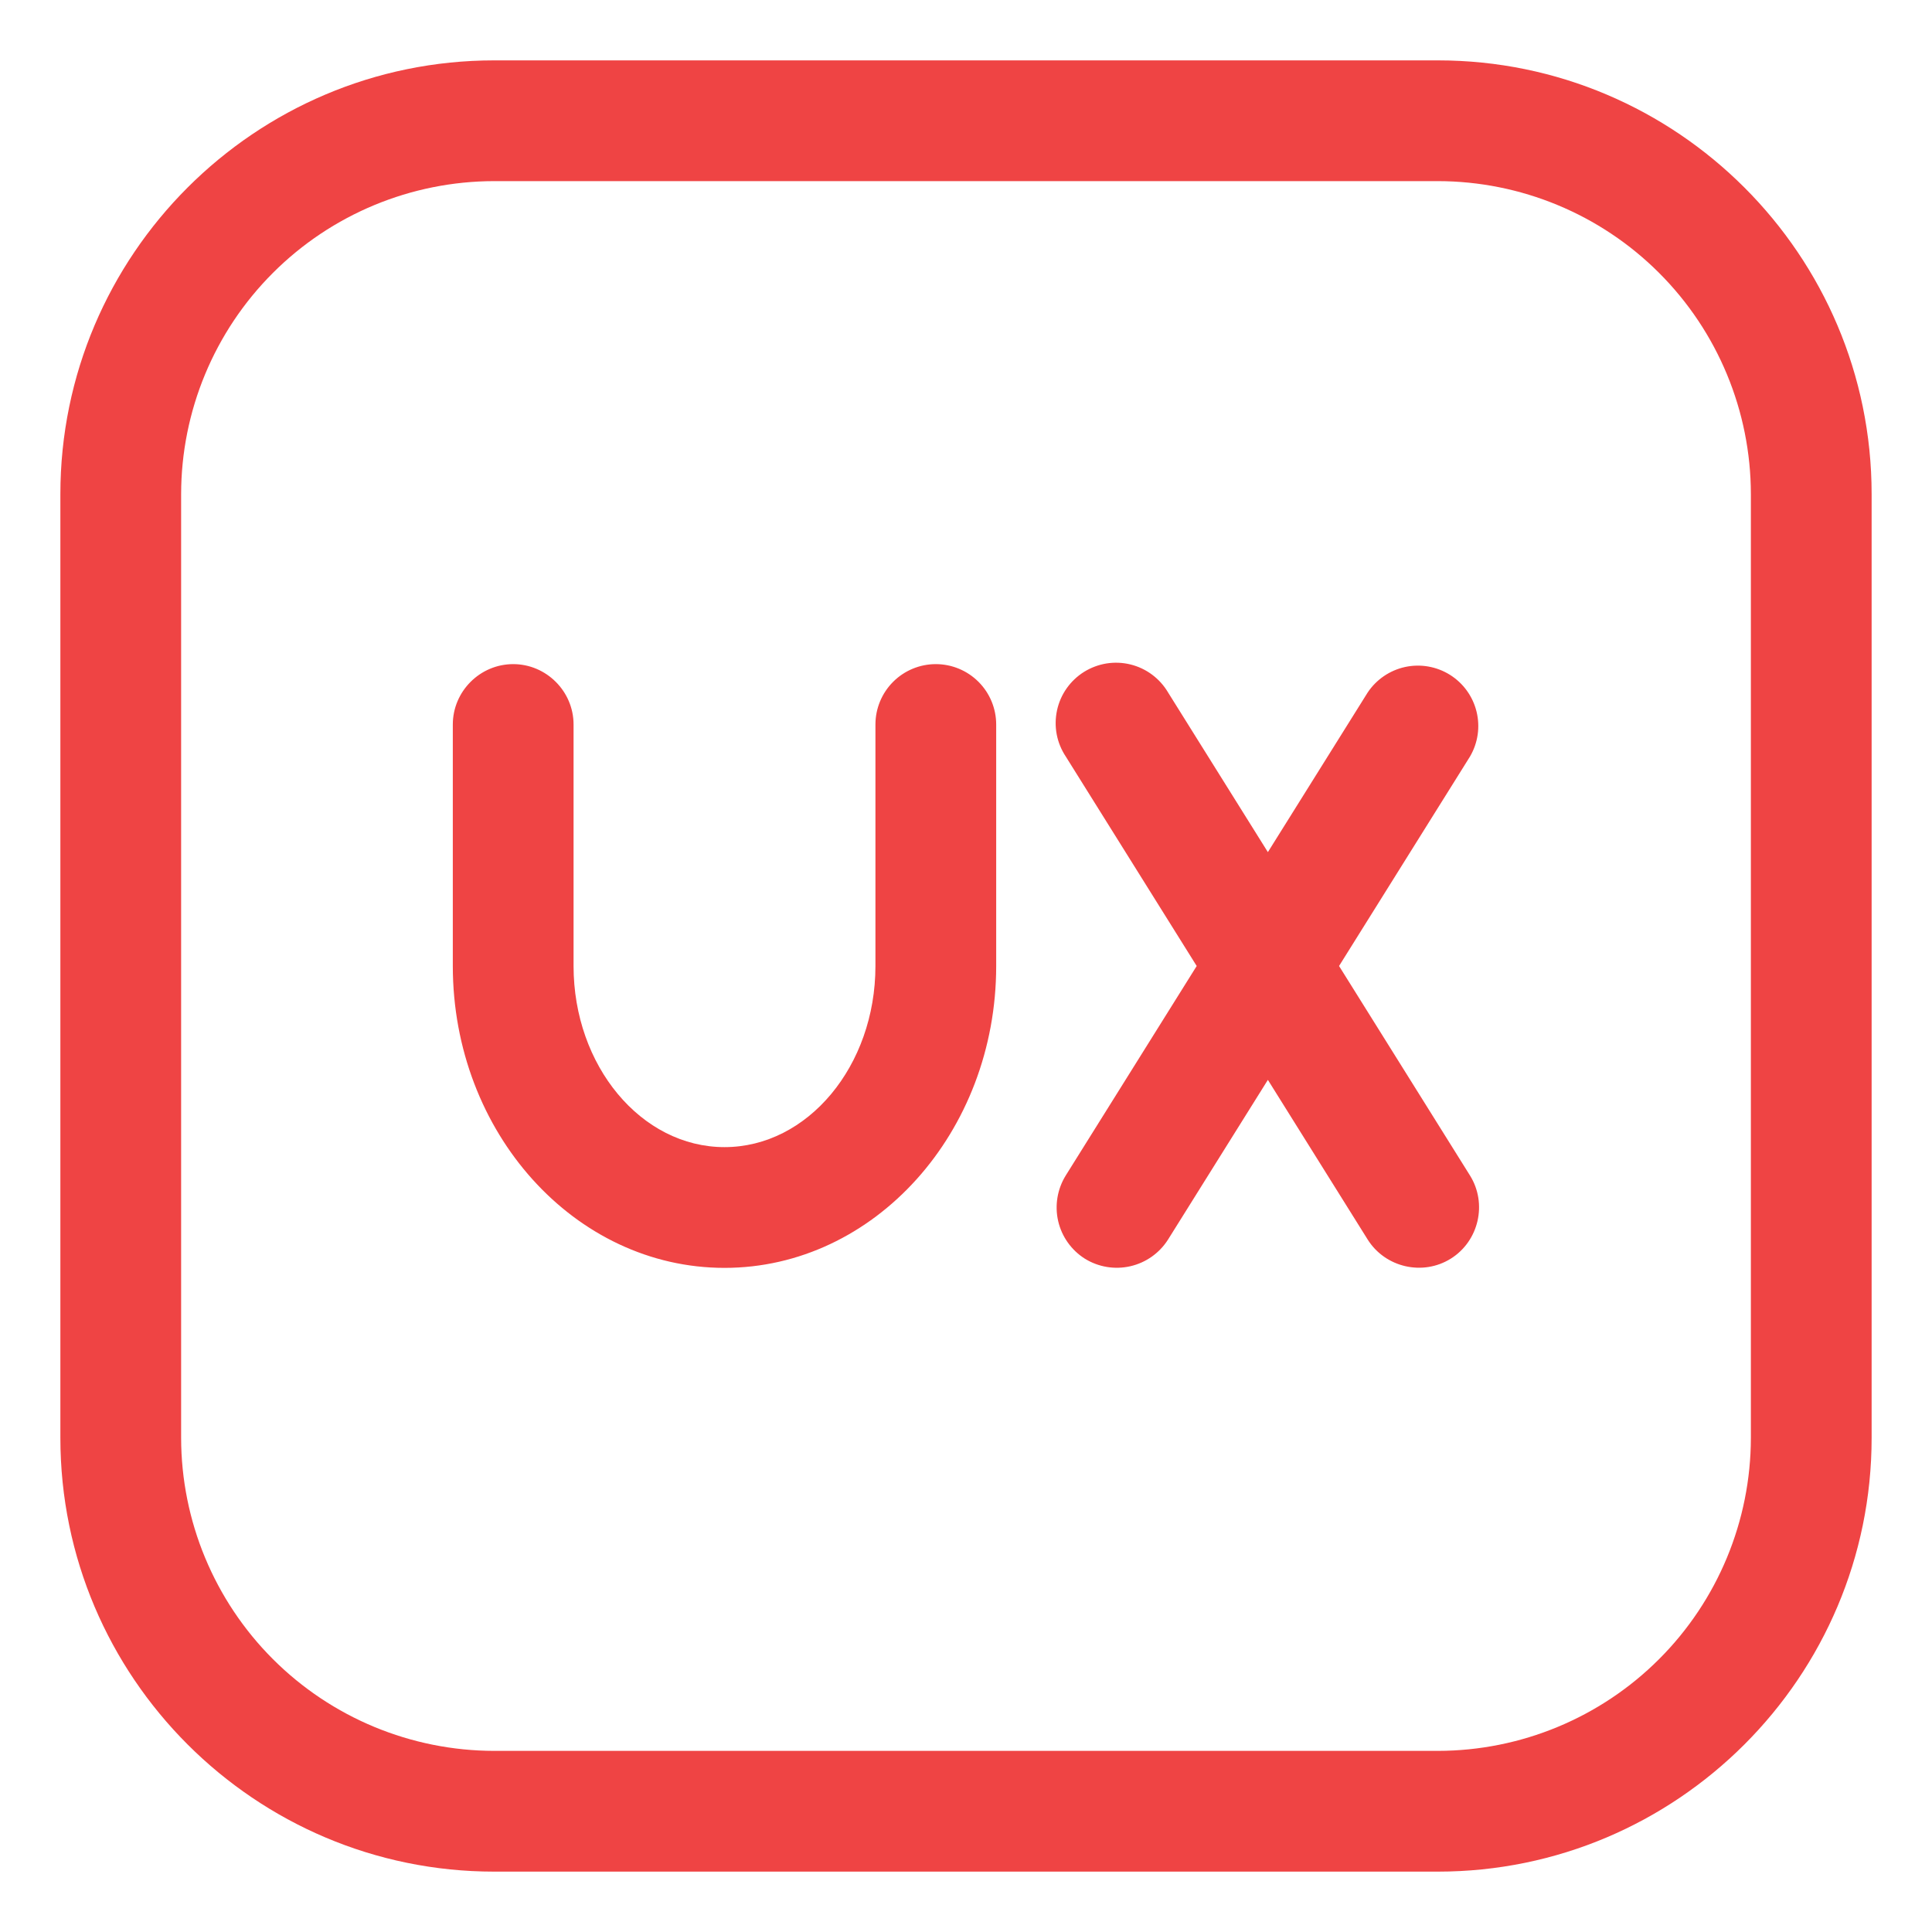 <?xml version="1.0" encoding="UTF-8"?> <svg xmlns="http://www.w3.org/2000/svg" width="64" height="64" viewBox="0 0 64 64" fill="none"><path d="M47.63 62H16.37C8.446 62 2 55.554 2 47.632V16.368C2 8.446 8.446 2 16.37 2H47.632C55.554 2 62 8.446 62 16.368V47.632C62 55.554 55.554 62 47.63 62ZM16.37 6C13.621 6.003 10.985 7.096 9.041 9.04C7.097 10.983 6.003 13.619 6 16.368V47.632C6.003 50.381 7.097 53.017 9.041 54.961C10.985 56.904 13.621 57.997 16.37 58H47.632C50.381 57.997 53.016 56.904 54.96 54.96C56.904 53.016 57.997 50.381 58 47.632V16.368C57.997 13.619 56.903 10.983 54.959 9.04C53.015 7.096 50.379 6.003 47.63 6H16.37Z" fill="#EF4444"></path><path d="M31 22C30.47 22 29.961 22.211 29.586 22.586C29.211 22.961 29 23.47 29 24V32C29 35.308 26.758 38 24 38C21.242 38 19 35.308 19 32V24C19 22.902 18.098 22 17 22C15.902 22 15 22.902 15 24V32C15 37.514 19.038 42 24 42C28.962 42 33 37.514 33 32V24C33 23.47 32.789 22.961 32.414 22.586C32.039 22.211 31.53 22 31 22ZM44.358 32L48.696 25.06C48.959 24.611 49.037 24.078 48.912 23.572C48.788 23.067 48.472 22.63 48.031 22.354C47.589 22.078 47.058 21.985 46.549 22.094C46.041 22.204 45.595 22.507 45.306 22.94L42 28.228L38.696 22.942C38.561 22.712 38.381 22.51 38.166 22.35C37.952 22.19 37.708 22.075 37.448 22.011C37.188 21.947 36.918 21.936 36.654 21.978C36.39 22.021 36.137 22.116 35.91 22.257C35.683 22.399 35.487 22.585 35.333 22.804C35.179 23.023 35.071 23.271 35.015 23.532C34.959 23.794 34.955 24.064 35.005 24.327C35.055 24.59 35.158 24.84 35.306 25.062L39.642 32L35.304 38.94C35.025 39.391 34.935 39.933 35.053 40.449C35.172 40.965 35.49 41.413 35.938 41.696C36.389 41.975 36.931 42.064 37.447 41.945C37.963 41.826 38.411 41.508 38.694 41.06L42 35.772L45.304 41.058C45.886 41.988 47.13 42.276 48.06 41.694C48.99 41.112 49.276 39.868 48.694 38.938L44.358 32Z" fill="#EF4444"></path></svg> 